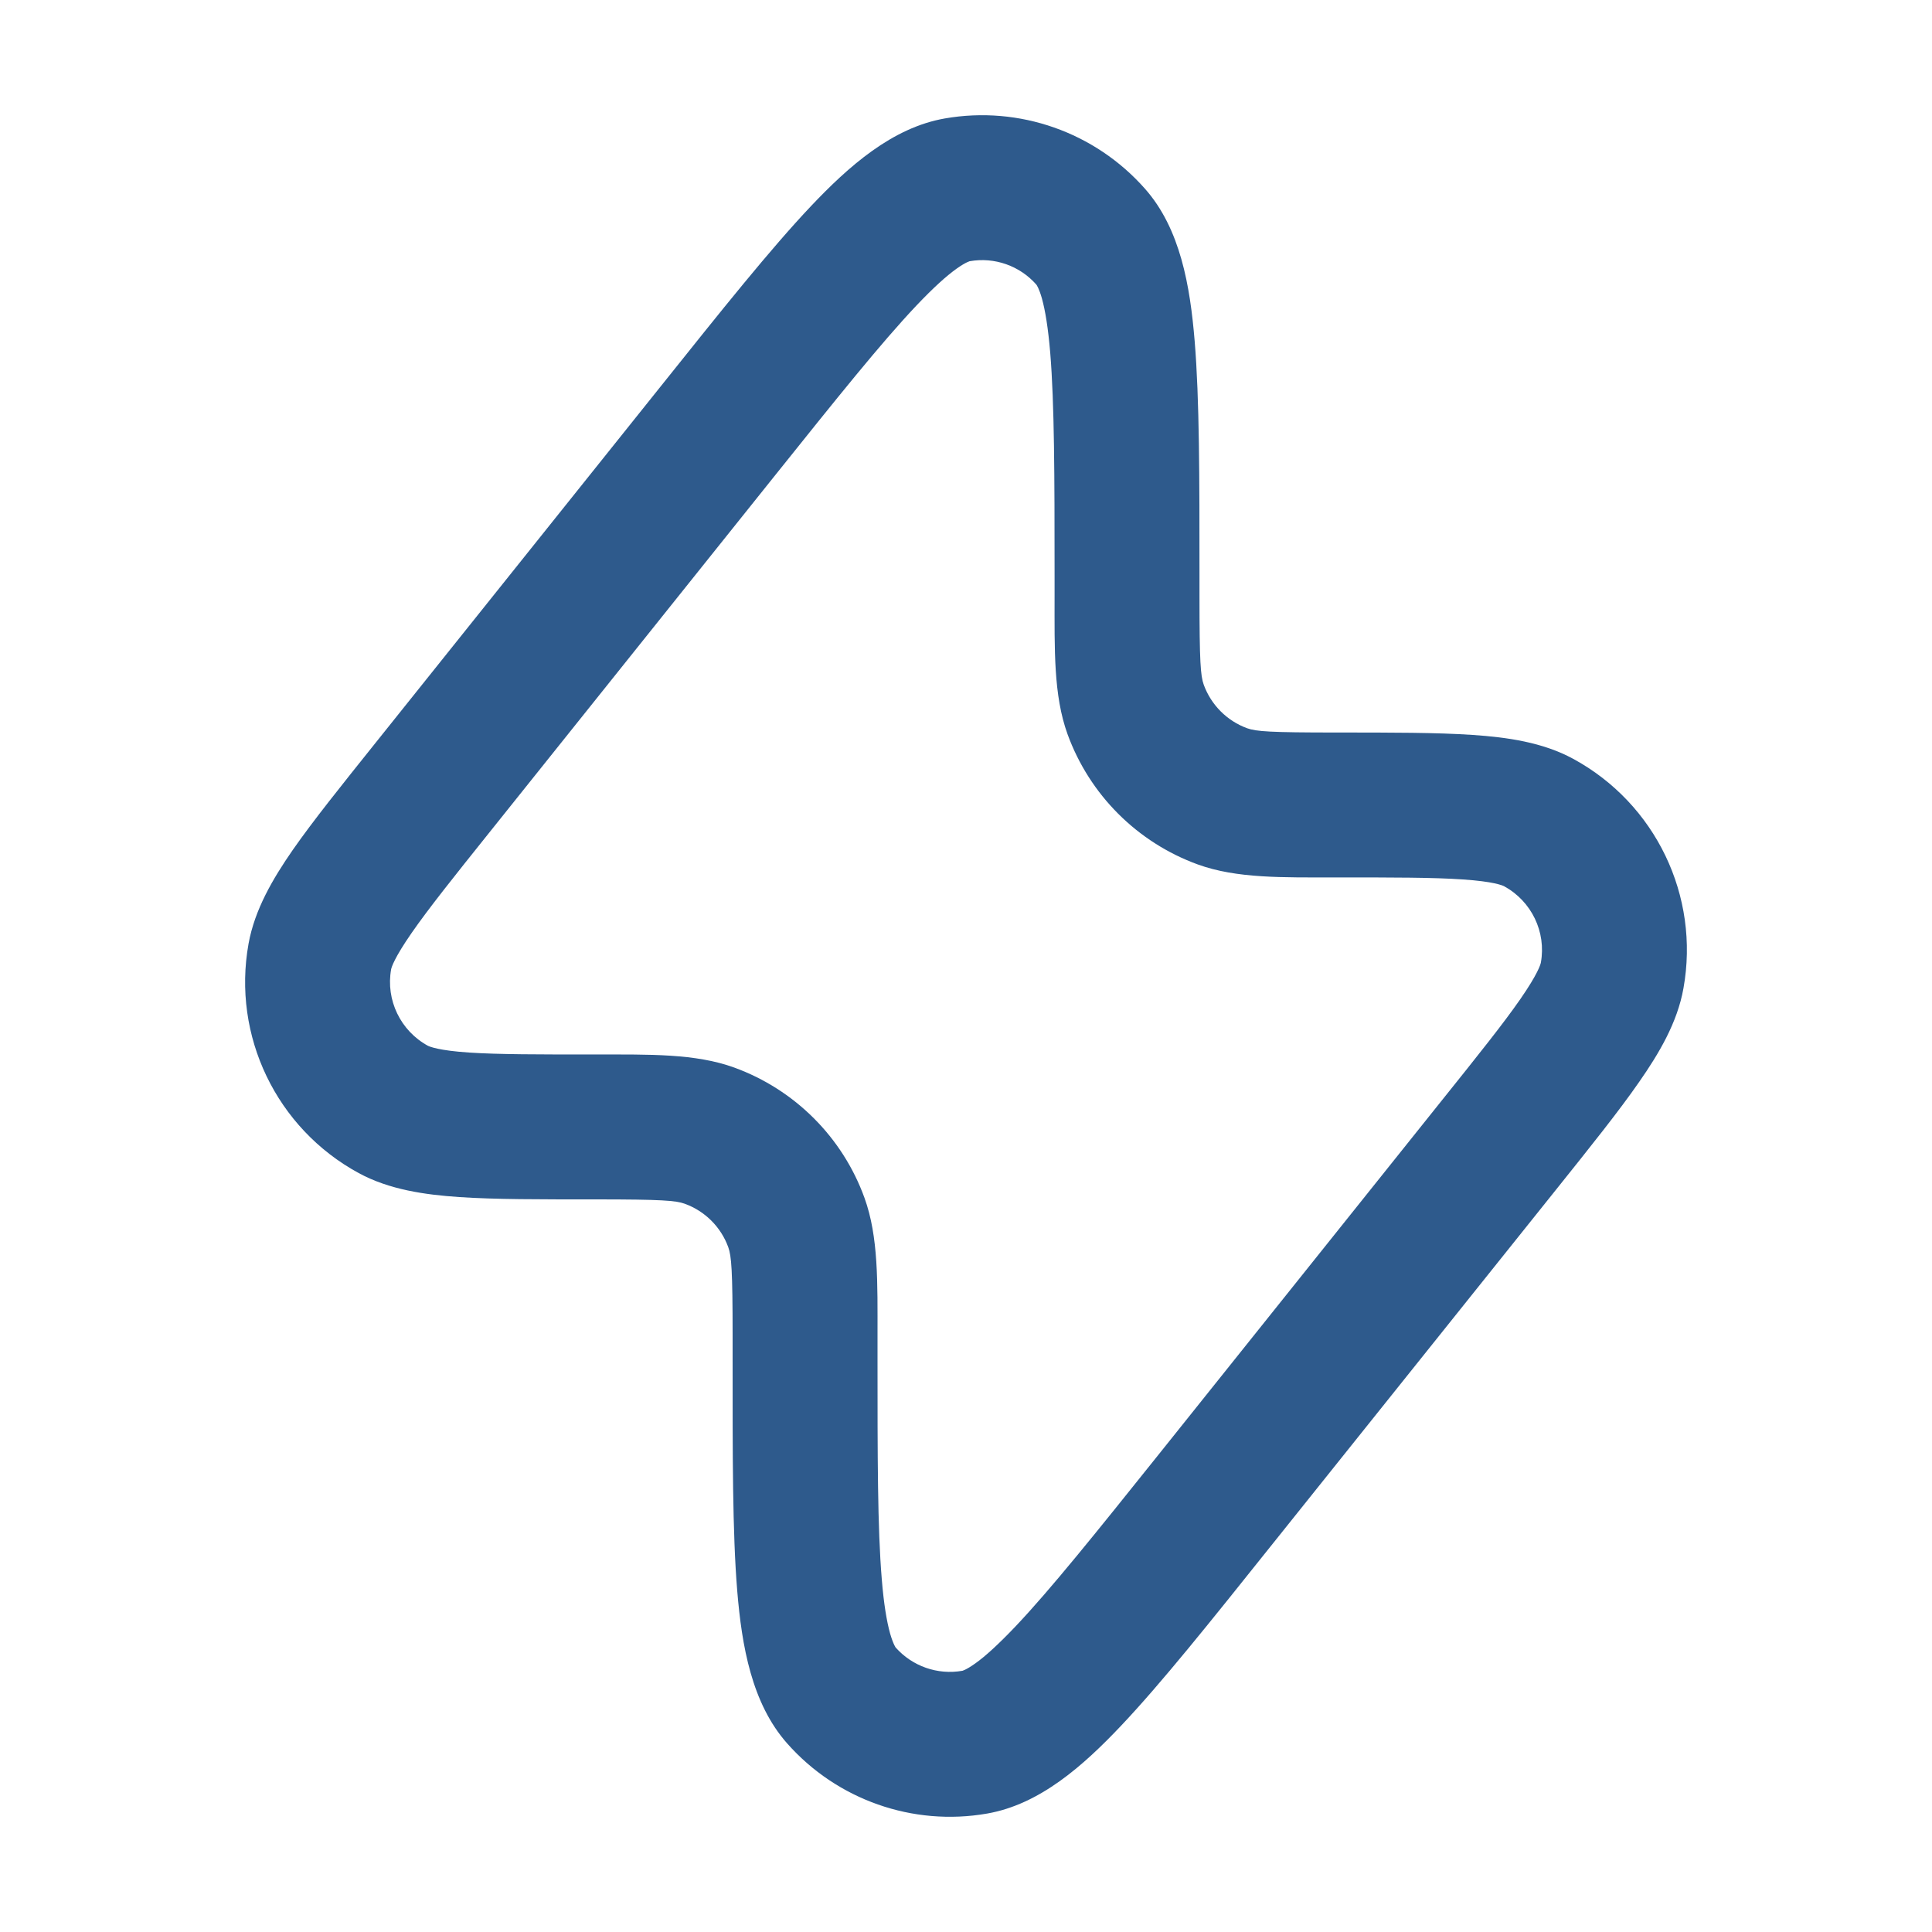 <svg width="20" height="20" viewBox="0 0 20 20" fill="none" xmlns="http://www.w3.org/2000/svg">
<path d="M10.917 6.169V5.953C10.917 4.912 10.915 4.18 10.872 3.653C10.85 3.392 10.82 3.213 10.786 3.09C10.757 2.987 10.732 2.951 10.728 2.946C10.556 2.751 10.295 2.659 10.039 2.704C10.044 2.703 10.004 2.709 9.903 2.781C9.799 2.855 9.664 2.976 9.484 3.166C9.12 3.551 8.663 4.122 8.013 4.934L5.065 8.619C4.691 9.086 4.435 9.407 4.261 9.658C4.082 9.916 4.053 10.013 4.049 10.034C3.992 10.352 4.146 10.671 4.43 10.826C4.449 10.835 4.542 10.875 4.856 10.896C5.16 10.916 5.571 10.916 6.17 10.916C6.723 10.916 7.198 10.905 7.6 11.051C8.227 11.279 8.722 11.773 8.949 12.4C9.095 12.803 9.084 13.277 9.084 13.831V14.047C9.084 15.087 9.084 15.819 9.128 16.346C9.149 16.607 9.18 16.786 9.214 16.909C9.249 17.03 9.276 17.06 9.271 17.054C9.444 17.249 9.705 17.341 9.962 17.296C9.955 17.298 9.995 17.292 10.097 17.219C10.201 17.145 10.335 17.023 10.515 16.834C10.879 16.449 11.337 15.878 11.987 15.066L14.935 11.38C15.309 10.913 15.565 10.593 15.739 10.342C15.919 10.082 15.947 9.985 15.951 9.965C16.008 9.647 15.854 9.329 15.57 9.174C15.552 9.165 15.459 9.125 15.143 9.104C14.839 9.083 14.429 9.083 13.831 9.083C13.277 9.083 12.803 9.095 12.4 8.949C11.773 8.721 11.279 8.227 11.051 7.6C10.905 7.197 10.917 6.723 10.917 6.169ZM12.417 6.169C12.417 6.852 12.428 6.996 12.461 7.088C12.537 7.297 12.702 7.463 12.911 7.539C13.003 7.572 13.147 7.583 13.831 7.583C14.407 7.583 14.878 7.583 15.245 7.608C15.6 7.632 15.968 7.683 16.285 7.855C17.138 8.318 17.599 9.276 17.427 10.231C17.364 10.586 17.174 10.905 16.97 11.198C16.761 11.5 16.466 11.868 16.106 12.318L13.158 16.002C12.526 16.793 12.022 17.424 11.605 17.865C11.215 18.277 10.765 18.679 10.218 18.774C9.449 18.908 8.665 18.632 8.148 18.047C7.781 17.632 7.679 17.037 7.632 16.471C7.582 15.866 7.584 15.059 7.584 14.047V13.831C7.584 13.147 7.572 13.003 7.539 12.911C7.463 12.702 7.298 12.537 7.088 12.461C6.996 12.428 6.852 12.416 6.17 12.416C5.593 12.416 5.122 12.417 4.755 12.392C4.4 12.368 4.031 12.316 3.714 12.144C2.862 11.681 2.401 10.724 2.573 9.769C2.637 9.414 2.826 9.094 3.029 8.801C3.239 8.499 3.534 8.132 3.894 7.682L6.841 3.998C7.473 3.207 7.977 2.576 8.394 2.135C8.784 1.723 9.235 1.321 9.782 1.226C10.551 1.092 11.335 1.368 11.852 1.953C12.22 2.368 12.32 2.963 12.367 3.529C12.417 4.134 12.417 4.941 12.417 5.953V6.169Z" fill="#2E5A8C"/>
</svg>
